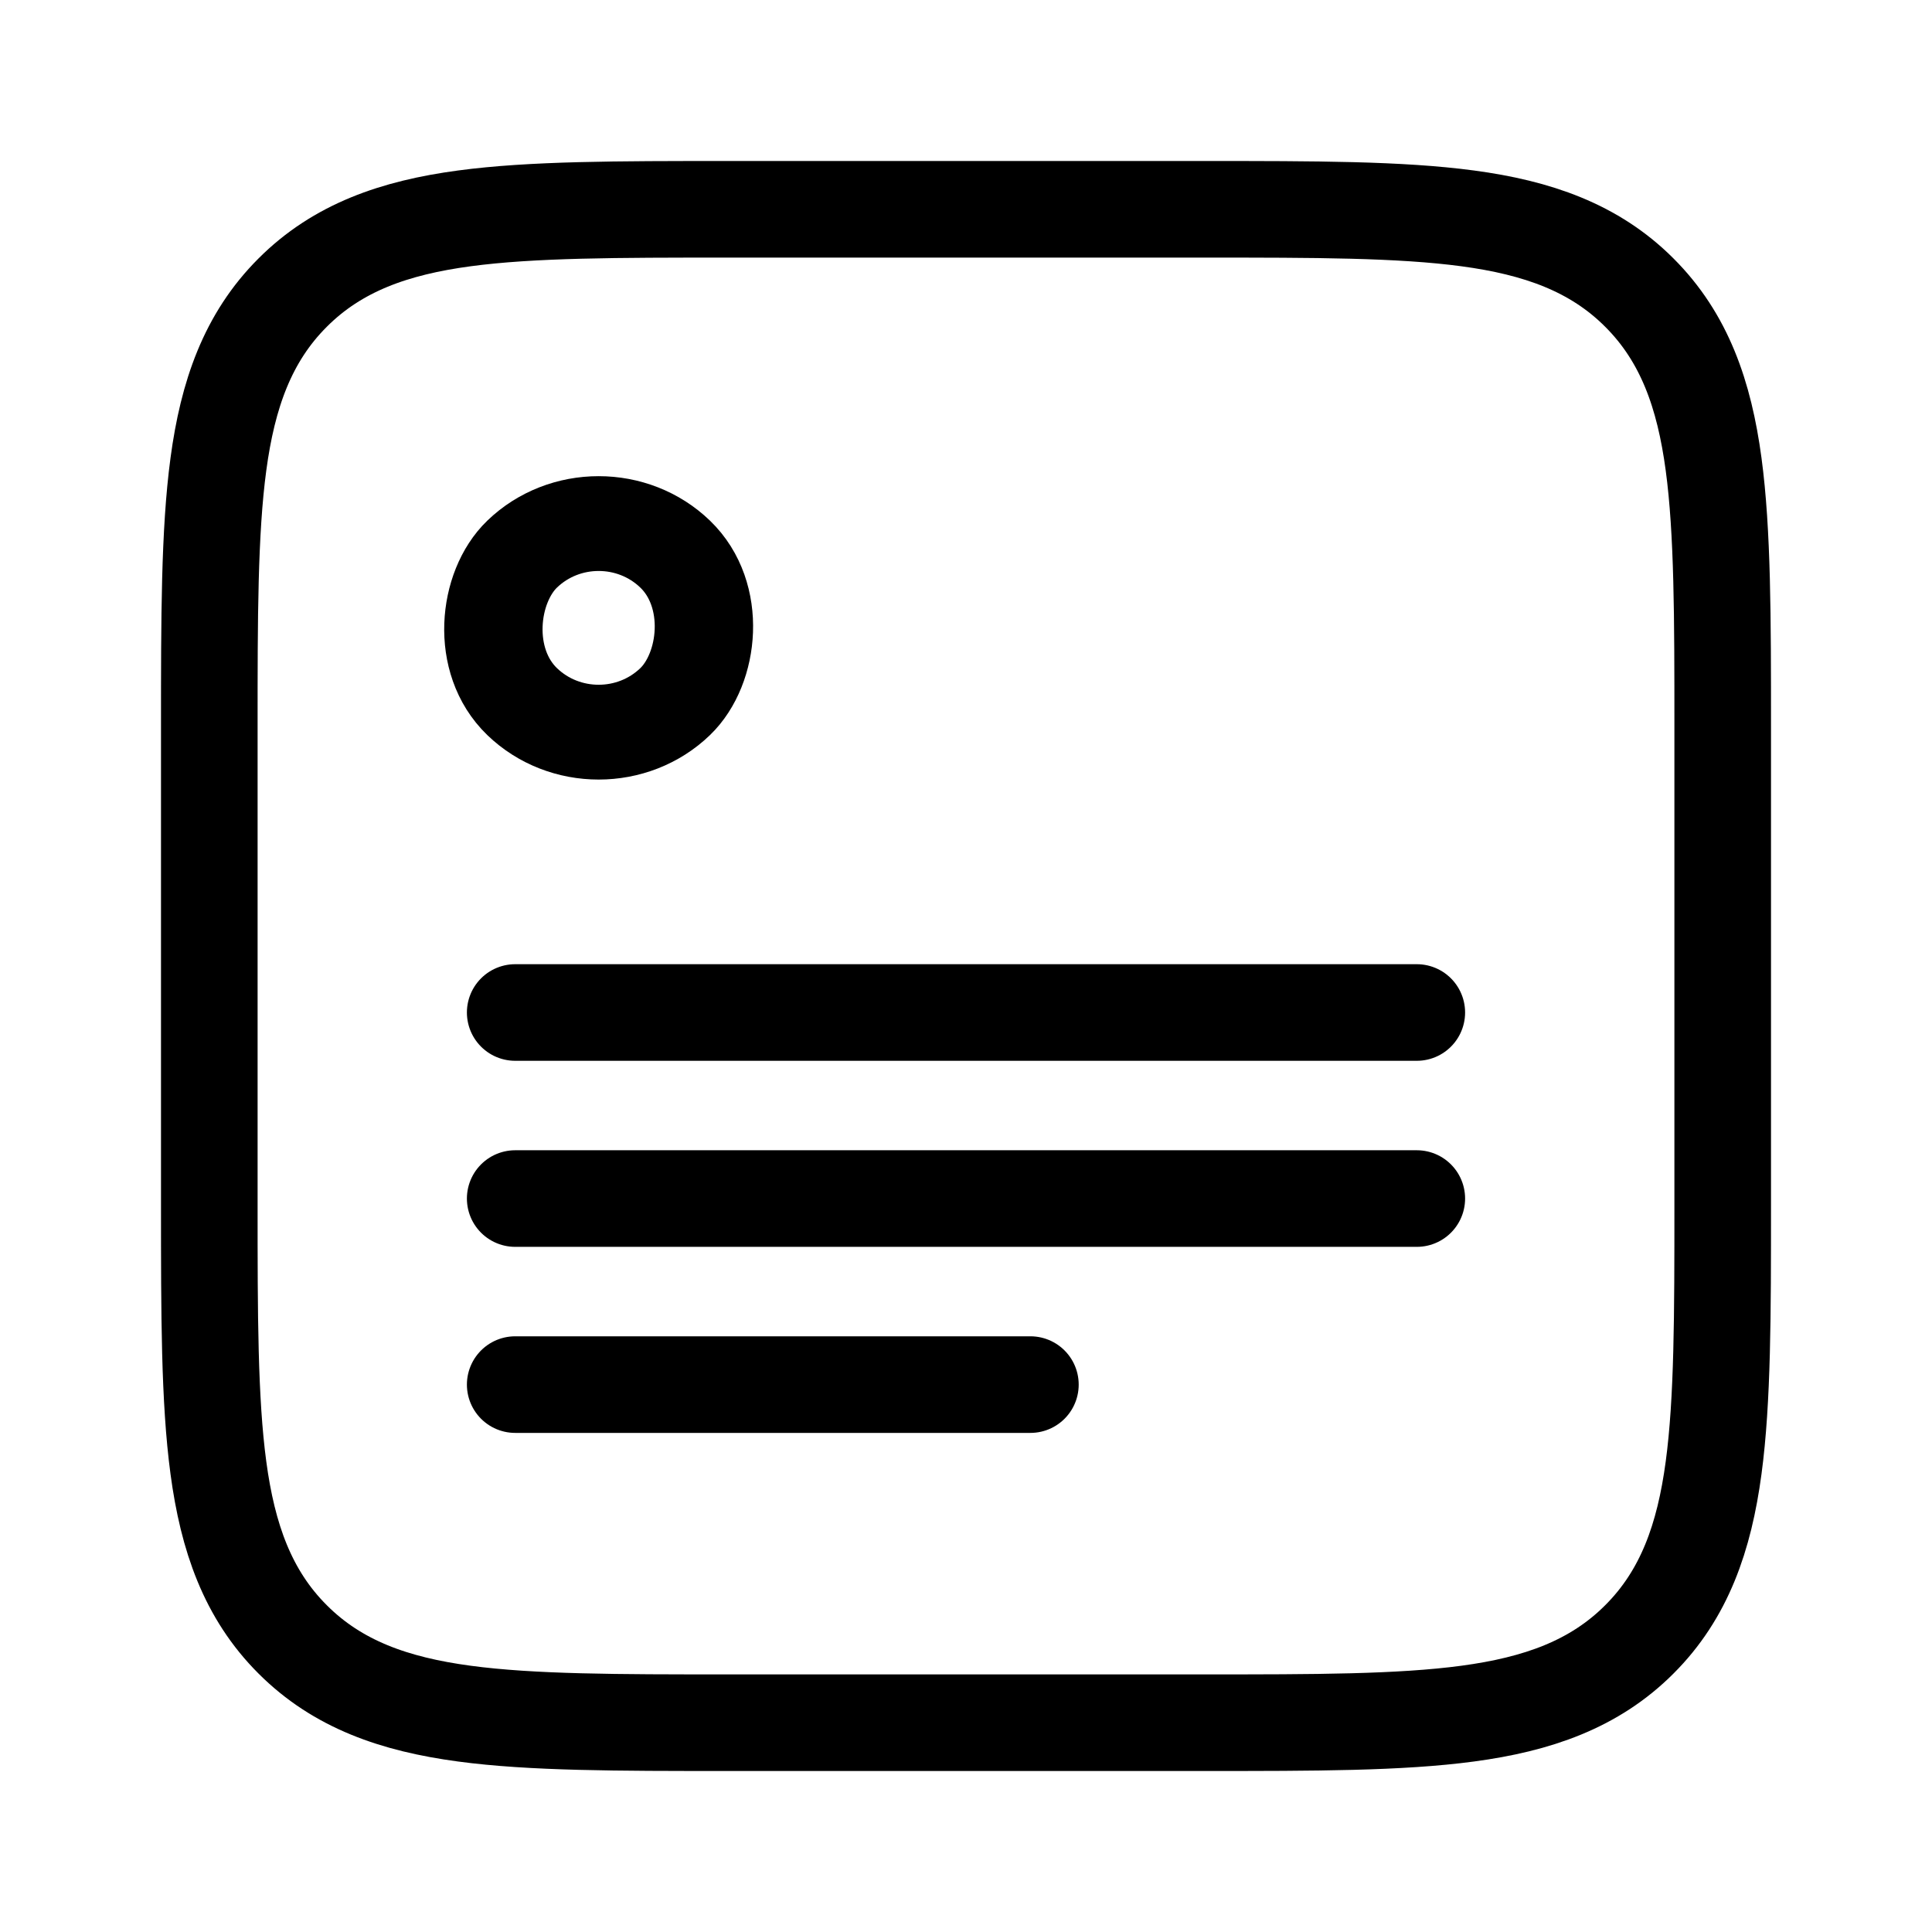 <svg width="30" height="30" viewBox="0 0 30 30" fill="none" xmlns="http://www.w3.org/2000/svg">
<path d="M4.544 4.544C3.844 5.243 3.536 6.128 3.391 7.21C3.25 8.259 3.25 9.596 3.25 11.277L3.25 11.333V18.667L3.25 18.723C3.25 20.404 3.25 21.741 3.391 22.79C3.536 23.872 3.844 24.757 4.544 25.456C5.243 26.156 6.128 26.464 7.21 26.609C8.259 26.75 9.596 26.75 11.277 26.75H11.333H18.667H18.723C20.404 26.75 21.741 26.75 22.79 26.609C23.872 26.464 24.757 26.156 25.456 25.456C26.156 24.757 26.464 23.872 26.609 22.79C26.75 21.741 26.75 20.404 26.75 18.723V18.667V11.333V11.277C26.75 9.596 26.75 8.259 26.609 7.21C26.464 6.128 26.156 5.243 25.456 4.544C24.757 3.844 23.872 3.536 22.79 3.391C21.741 3.25 20.404 3.25 18.723 3.25L18.667 3.25H11.333L11.277 3.25C9.596 3.25 8.259 3.25 7.21 3.391C6.128 3.536 5.243 3.844 4.544 4.544Z" stroke="url(#paint0_linear_3344_806)" stroke-width="1.5"/>
<rect y="-1.04" width="3.3" height="3.3" rx="1.65" transform="matrix(0.72 0.694 -0.72 0.694 8.547 8.181)" stroke="url(#paint1_linear_3344_806)" stroke-width="1.5"/>
<path d="M8 15.722H22" stroke="url(#paint2_linear_3344_806)" stroke-width="1.5" stroke-linecap="round"/>
<path d="M8 21.5H16" stroke="url(#paint3_linear_3344_806)" stroke-width="1.5" stroke-linecap="round"/>
<path d="M8 18.611H22" stroke="url(#paint4_linear_3344_806)" stroke-width="1.5" stroke-linecap="round"/>
<defs>
<linearGradient id="paint0_linear_3344_806" x1="15" y1="4" x2="15" y2="26" gradientUnits="userSpaceOnUse">
<stop offset="1"/>
</linearGradient>
<linearGradient id="paint1_linear_3344_806" x1="0.9" y1="0" x2="0.9" y2="1.8" gradientUnits="userSpaceOnUse">
<stop offset="1"/>
</linearGradient>
<linearGradient id="paint2_linear_3344_806" x1="15" y1="15.722" x2="15" y2="16.722" gradientUnits="userSpaceOnUse">
<stop offset="1"/>
</linearGradient>
<linearGradient id="paint3_linear_3344_806" x1="12" y1="21.5" x2="12" y2="22.5" gradientUnits="userSpaceOnUse">
<stop offset="1"/>
</linearGradient>
<linearGradient id="paint4_linear_3344_806" x1="15" y1="18.611" x2="15" y2="19.611" gradientUnits="userSpaceOnUse">
<stop offset="1"/>
</linearGradient>
</defs>
</svg>
